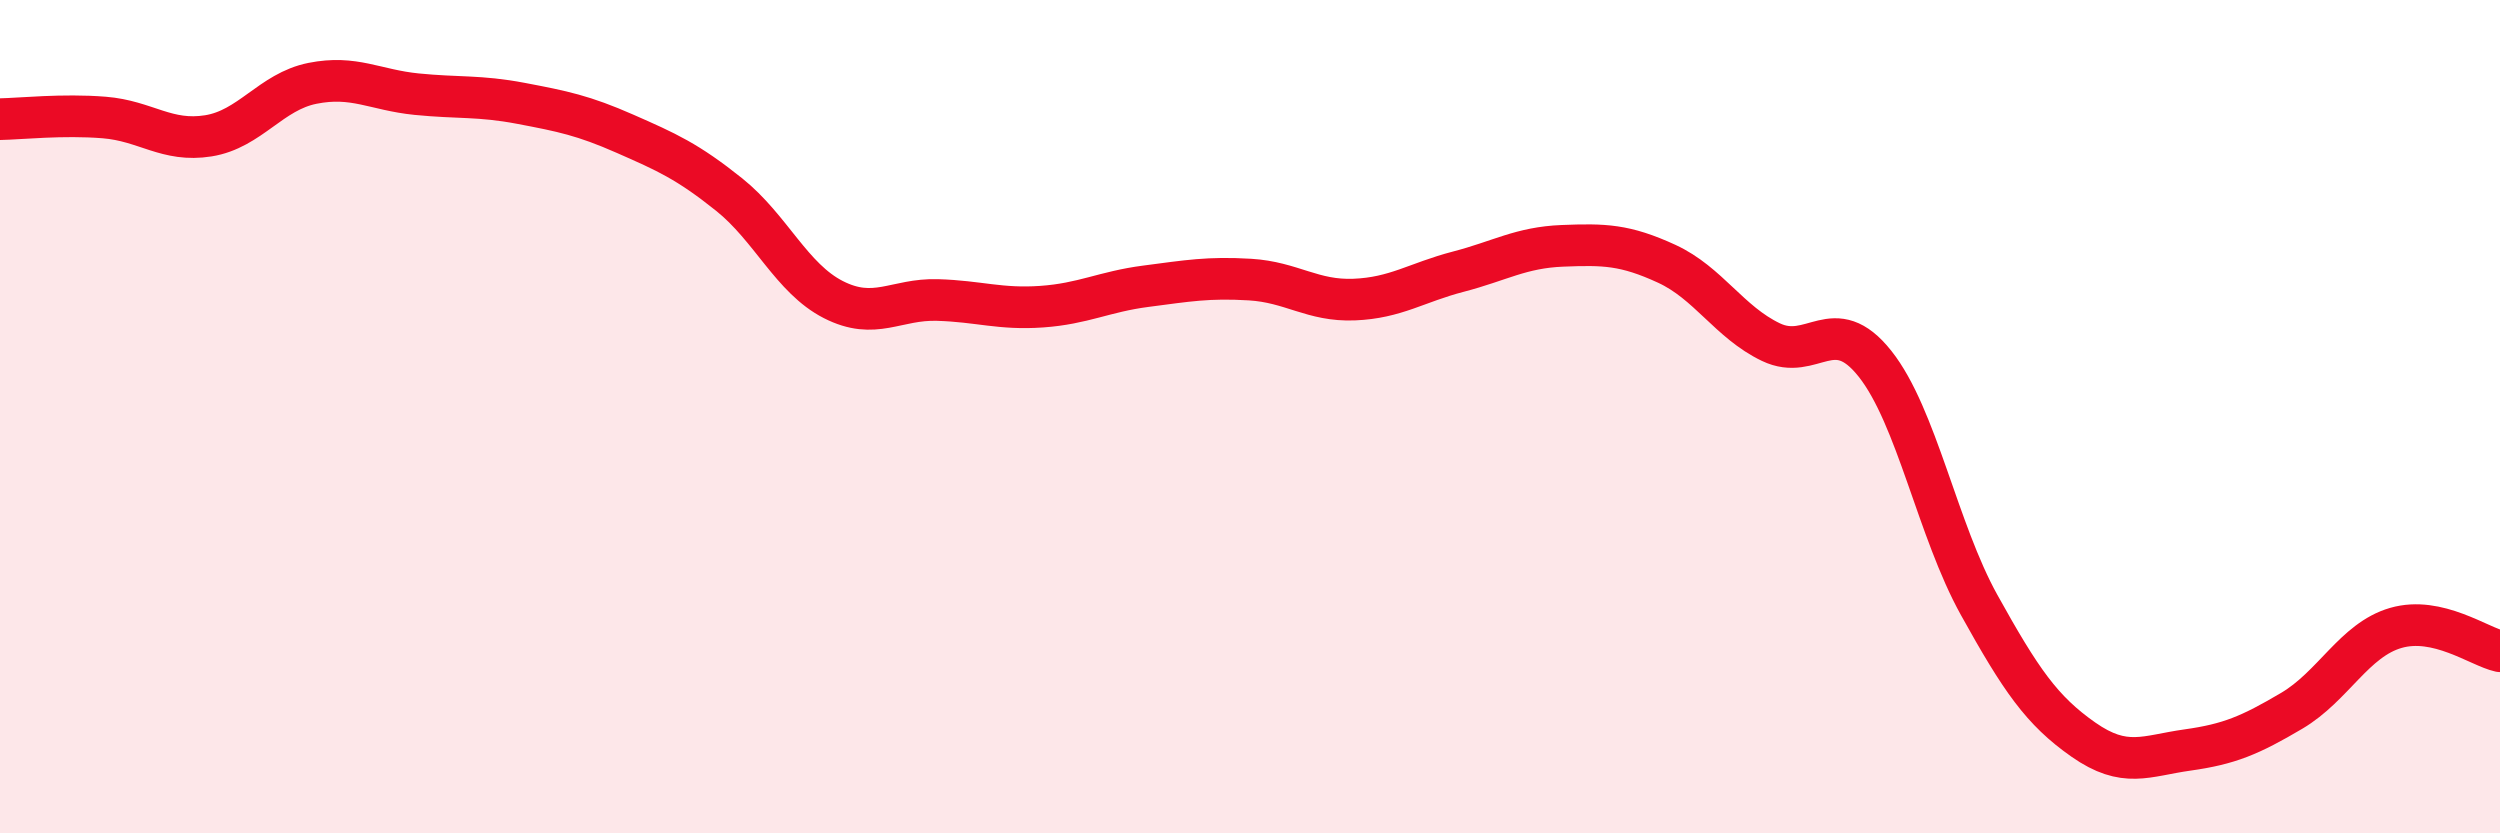 
    <svg width="60" height="20" viewBox="0 0 60 20" xmlns="http://www.w3.org/2000/svg">
      <path
        d="M 0,2.86 C 0.5,2.85 1.5,2.74 2.5,2.82 C 3.5,2.9 4,3.42 5,3.26 C 6,3.1 6.5,2.2 7.5,2 C 8.5,1.8 9,2.16 10,2.26 C 11,2.36 11.5,2.29 12.5,2.48 C 13.5,2.67 14,2.77 15,3.21 C 16,3.65 16.5,3.87 17.5,4.67 C 18.5,5.47 19,6.68 20,7.19 C 21,7.7 21.5,7.17 22.5,7.2 C 23.5,7.23 24,7.43 25,7.36 C 26,7.29 26.5,7 27.5,6.87 C 28.5,6.74 29,6.65 30,6.71 C 31,6.77 31.5,7.23 32.5,7.19 C 33.5,7.15 34,6.78 35,6.52 C 36,6.26 36.5,5.94 37.5,5.9 C 38.5,5.86 39,5.87 40,6.33 C 41,6.79 41.5,7.73 42.5,8.21 C 43.5,8.69 44,7.47 45,8.73 C 46,9.99 46.5,12.72 47.5,14.52 C 48.5,16.32 49,17.05 50,17.75 C 51,18.45 51.5,18.14 52.5,18 C 53.5,17.86 54,17.65 55,17.06 C 56,16.47 56.5,15.36 57.5,15.07 C 58.5,14.78 59.5,15.52 60,15.63L60 20L0 20Z"
        fill="#EB0A25"
        opacity="0.1"
        stroke-linecap="round"
        stroke-linejoin="round"
      />
      <path
        d="M 0,2.86 C 0.5,2.85 1.5,2.74 2.5,2.82 C 3.5,2.9 4,3.42 5,3.26 C 6,3.1 6.5,2.2 7.5,2 C 8.5,1.8 9,2.16 10,2.26 C 11,2.36 11.5,2.29 12.5,2.48 C 13.5,2.67 14,2.77 15,3.21 C 16,3.65 16.5,3.87 17.5,4.67 C 18.5,5.47 19,6.68 20,7.19 C 21,7.7 21.5,7.17 22.5,7.2 C 23.5,7.23 24,7.43 25,7.36 C 26,7.29 26.5,7 27.5,6.87 C 28.5,6.74 29,6.65 30,6.71 C 31,6.77 31.5,7.23 32.5,7.19 C 33.5,7.15 34,6.78 35,6.52 C 36,6.26 36.5,5.94 37.5,5.9 C 38.5,5.86 39,5.87 40,6.33 C 41,6.79 41.5,7.73 42.5,8.21 C 43.5,8.69 44,7.47 45,8.73 C 46,9.99 46.5,12.72 47.5,14.52 C 48.5,16.32 49,17.05 50,17.75 C 51,18.45 51.5,18.14 52.5,18 C 53.5,17.86 54,17.65 55,17.06 C 56,16.47 56.5,15.36 57.5,15.07 C 58.5,14.78 59.5,15.52 60,15.63"
        stroke="#EB0A25"
        stroke-width="1"
        fill="none"
        stroke-linecap="round"
        stroke-linejoin="round"
      />
    </svg>
  